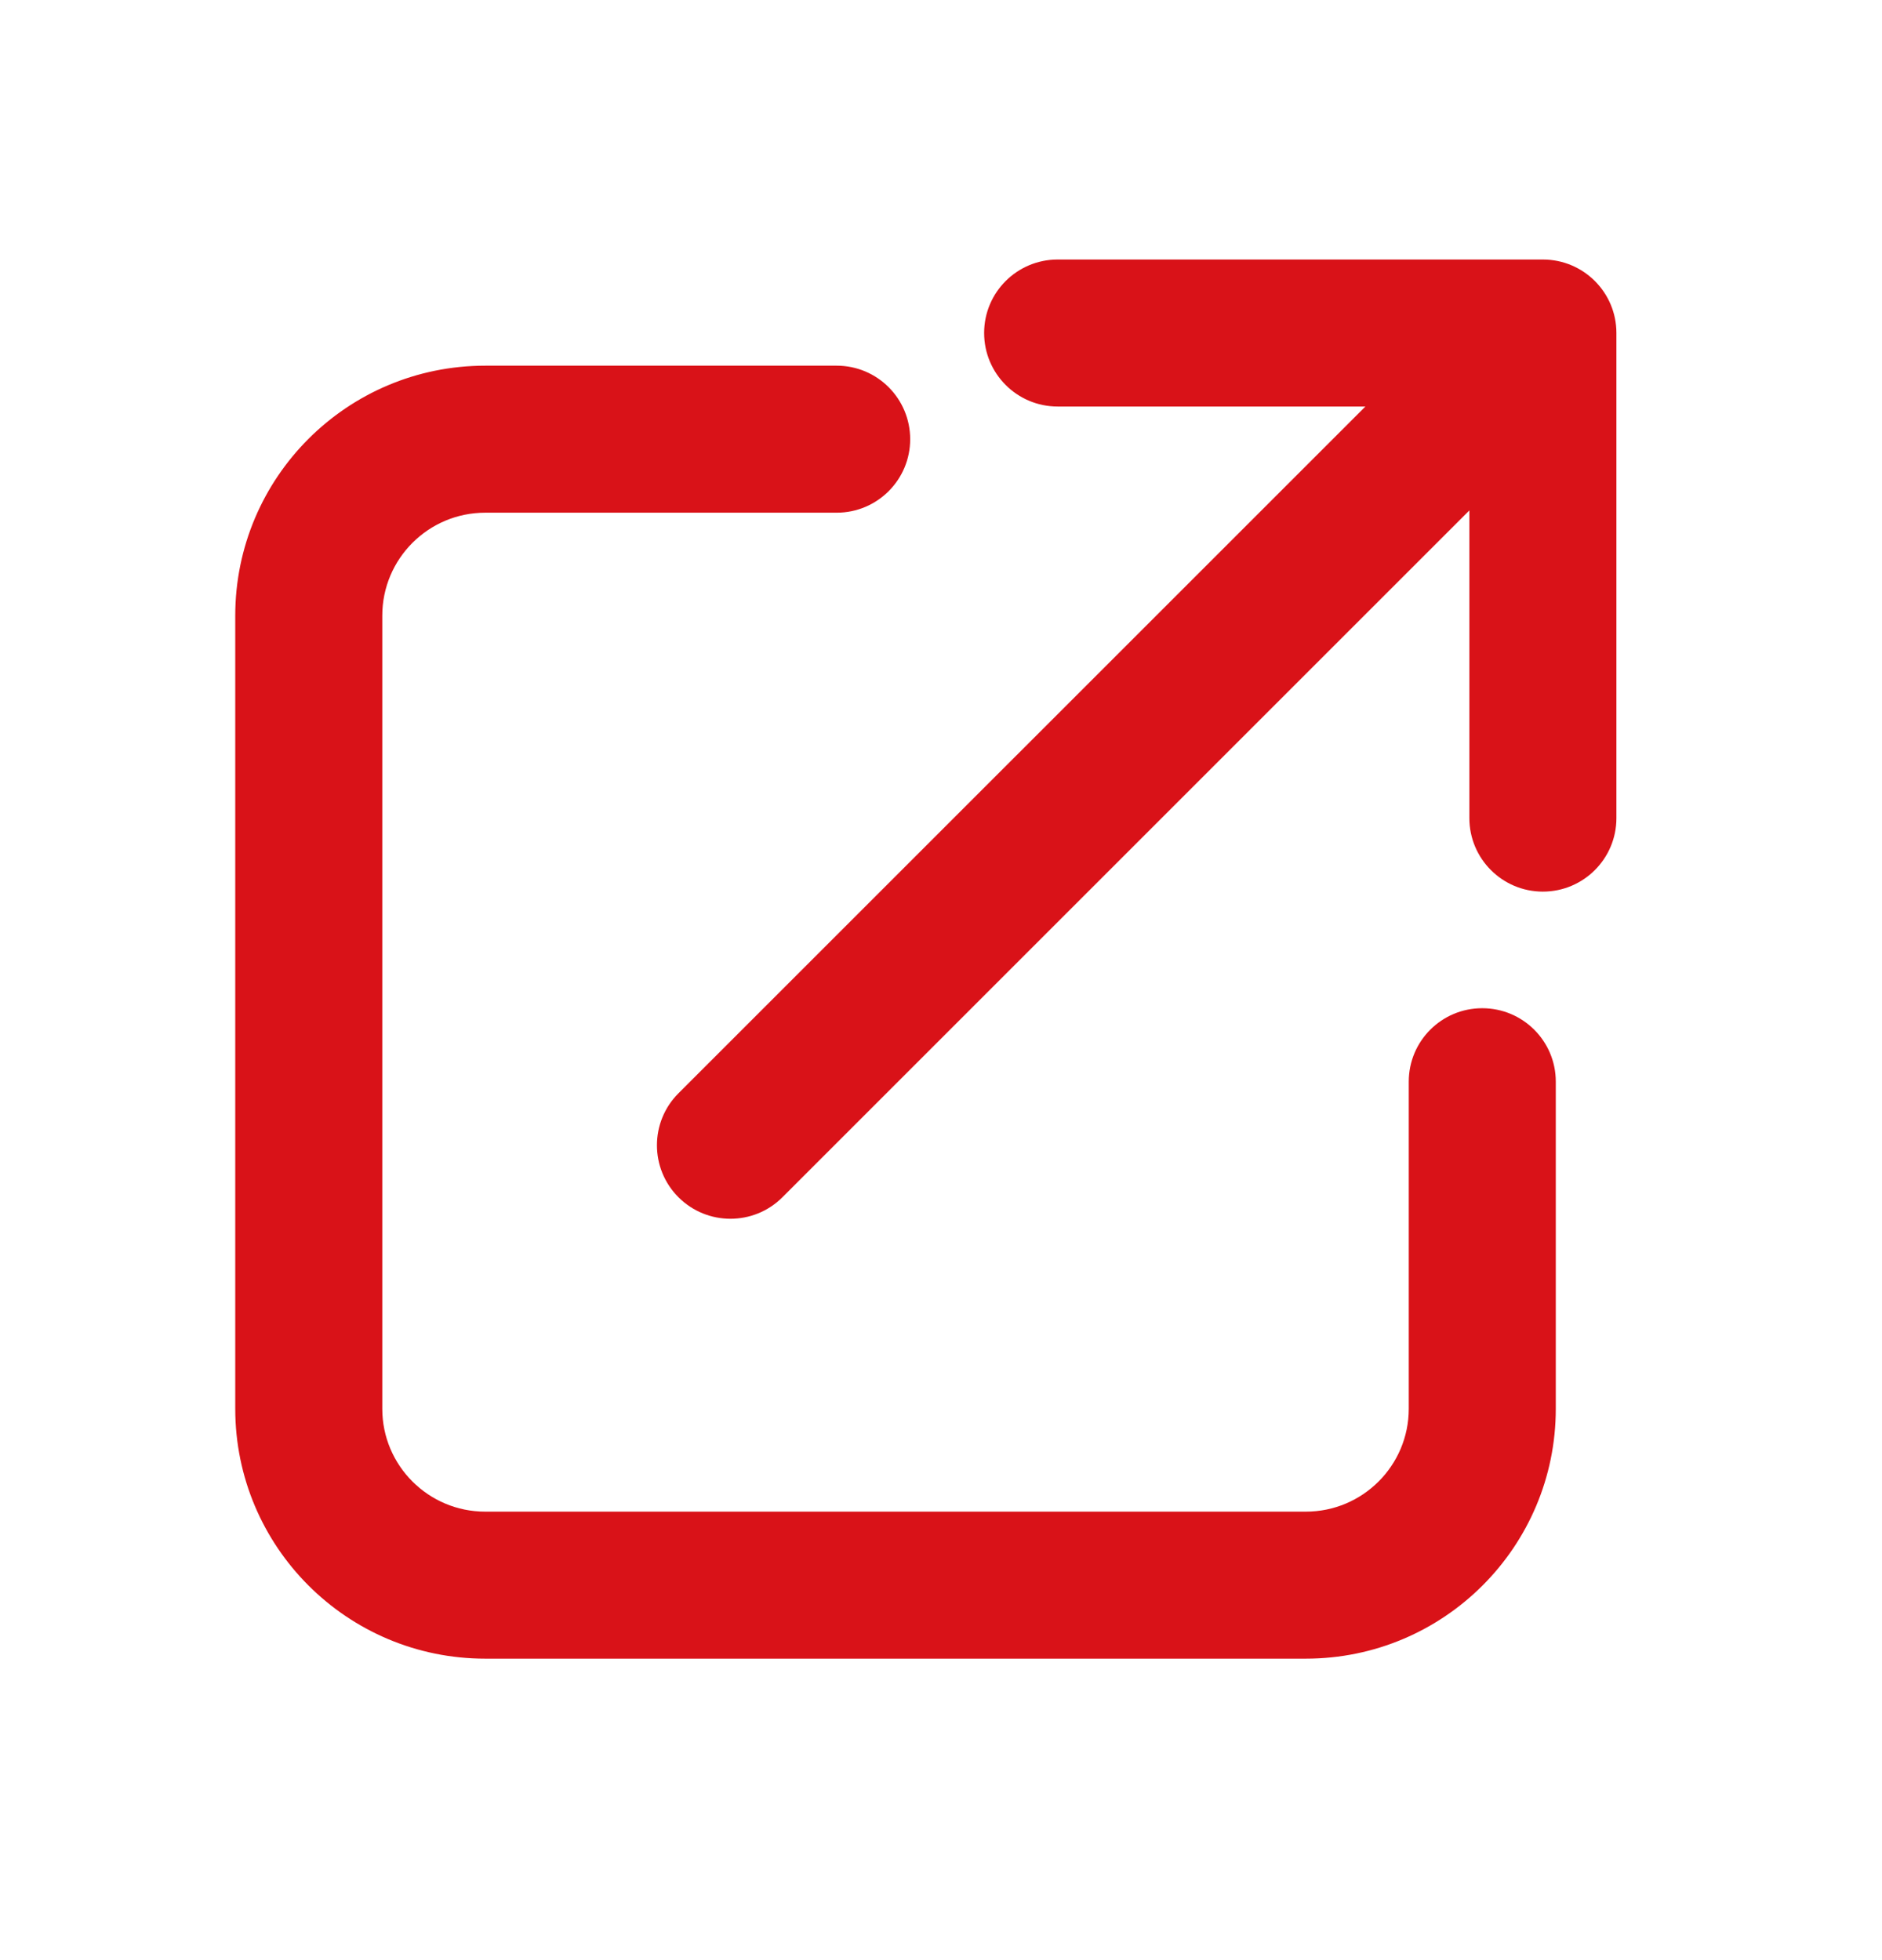 <svg width="24" height="25" viewBox="0 0 24 25" fill="none" xmlns="http://www.w3.org/2000/svg">
<path fill-rule="evenodd" clip-rule="evenodd" d="M19.675 3.31L13.488 3.31C12.97 3.31 12.55 3.729 12.55 4.247C12.55 4.765 12.97 5.185 13.488 5.185L17.412 5.185L8.652 13.944C8.286 14.31 8.286 14.904 8.652 15.27C9.018 15.636 9.612 15.636 9.978 15.27L18.738 6.51V10.435C18.738 10.952 19.158 11.372 19.675 11.372C20.193 11.372 20.613 10.952 20.613 10.435L20.613 4.247C20.613 3.729 20.193 3.31 19.675 3.31ZM6.188 4.664C4.427 4.664 3 6.091 3 7.852V17.968C3 19.728 4.427 21.155 6.188 21.155H16.652C18.413 21.155 19.84 19.728 19.84 17.968V13.796C19.84 13.278 19.42 12.859 18.902 12.859C18.384 12.859 17.965 13.278 17.965 13.796V17.968C17.965 18.692 17.377 19.28 16.652 19.28H6.188C5.463 19.28 4.875 18.692 4.875 17.968V7.852C4.875 7.127 5.463 6.539 6.188 6.539H10.67C11.188 6.539 11.607 6.119 11.607 5.602C11.607 5.084 11.188 4.664 10.67 4.664H6.188Z" fill="#D91218"/>
</svg>
